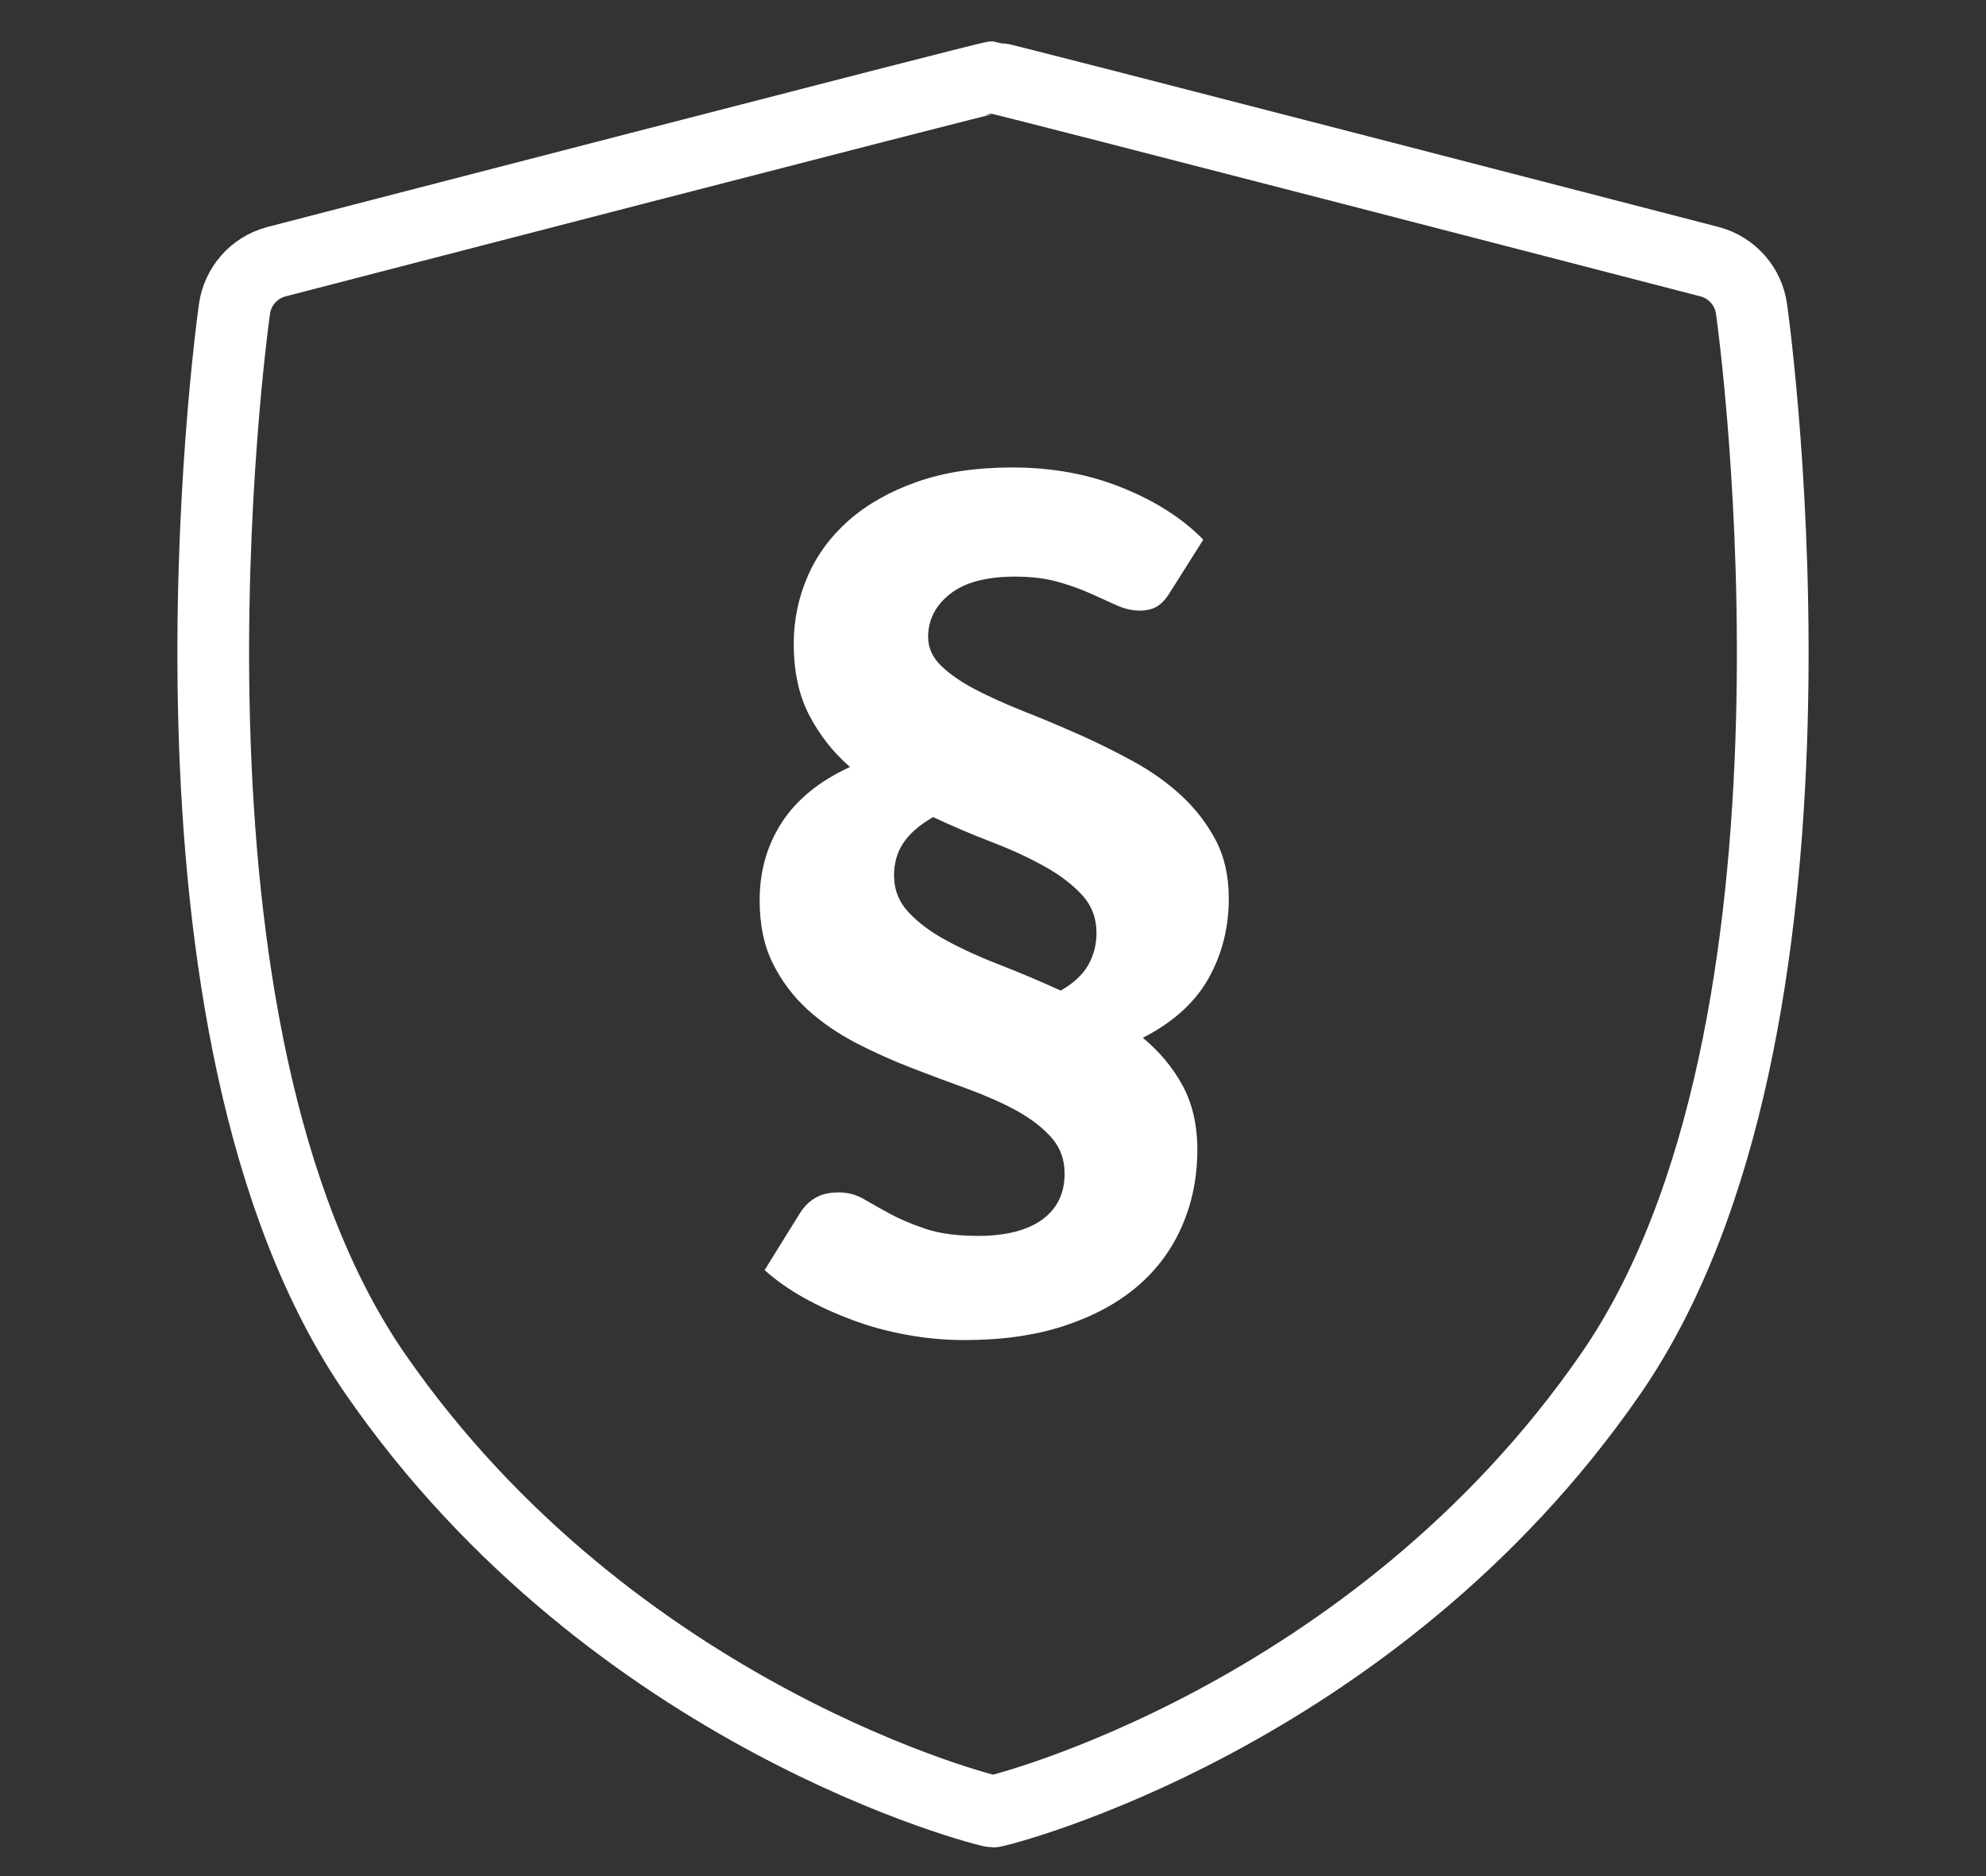 <?xml version="1.0" encoding="UTF-8"?> <!-- Generator: Adobe Illustrator 23.0.2, SVG Export Plug-In . SVG Version: 6.00 Build 0) --> <svg xmlns="http://www.w3.org/2000/svg" xmlns:xlink="http://www.w3.org/1999/xlink" id="Ebene_1" x="0px" y="0px" viewBox="0 0 18 17" style="enable-background:new 0 0 18 17;" xml:space="preserve"><rect x="0" y="0" width="18" height="17" fill="#333333" stroke="none"/> <style type="text/css"> .st0{fill:none;} .st1{fill:none;stroke:#FFFFFF;stroke-width:0.65;stroke-miterlimit:10;} .st2{enable-background:new ;} .st3{fill:#FFFFFF;} </style> <polygon id="Hintergrund" class="st0" points="14.469,-0.25 3.531,-0.25 0.25,-0.25 0.25,3.031 0.25,13.969 0.25,17.25 3.531,17.25 14.469,17.25 17.75,17.25 17.75,13.969 17.75,3.031 17.75,-0.25 "></polygon> <path class="st1" d="M15.875,2.8c-0.028-0.204-0.175-0.372-0.374-0.427 c0,0-6.455-1.673-6.501-1.673C8.953,0.7,2.499,2.373,2.499,2.373 c-0.199,0.055-0.345,0.223-0.374,0.427C2.088,3.066,1.246,9.336,3.405,12.455 C5.562,15.57,8.959,16.415,9,16.415s3.438-0.845,5.595-3.961 C16.754,9.336,15.912,3.066,15.875,2.8z"></path> <g class="st2"> <path class="st3" d="M10.597,5.379C10.561,5.436,10.521,5.476,10.482,5.498 c-0.04,0.023-0.092,0.035-0.154,0.035c-0.067,0-0.135-0.016-0.205-0.047 c-0.07-0.032-0.149-0.067-0.237-0.107c-0.088-0.04-0.188-0.076-0.299-0.107 c-0.111-0.031-0.24-0.047-0.386-0.047c-0.26,0-0.456,0.052-0.589,0.156 C8.479,5.486,8.412,5.616,8.412,5.772c0,0.097,0.039,0.184,0.117,0.26 s0.182,0.148,0.31,0.215S9.112,6.379,9.275,6.444 c0.163,0.064,0.329,0.134,0.499,0.209c0.169,0.075,0.335,0.157,0.499,0.247 s0.309,0.193,0.437,0.312s0.231,0.253,0.31,0.404s0.117,0.327,0.117,0.526 c0,0.266-0.062,0.508-0.185,0.726s-0.321,0.396-0.594,0.536 c0.149,0.123,0.27,0.267,0.359,0.43s0.135,0.357,0.135,0.583 c0,0.25-0.046,0.48-0.138,0.691c-0.091,0.211-0.226,0.394-0.403,0.546 c-0.179,0.153-0.399,0.272-0.662,0.359s-0.565,0.13-0.908,0.13 c-0.176,0-0.351-0.016-0.524-0.048c-0.173-0.031-0.337-0.076-0.494-0.135 c-0.156-0.058-0.302-0.125-0.439-0.201c-0.136-0.077-0.254-0.16-0.354-0.25 l0.319-0.514c0.037-0.06,0.083-0.106,0.14-0.14s0.128-0.05,0.214-0.05 c0.083,0,0.16,0.021,0.229,0.062c0.07,0.041,0.15,0.086,0.24,0.135 c0.09,0.048,0.197,0.093,0.322,0.135c0.125,0.041,0.282,0.062,0.471,0.062 c0.25,0,0.442-0.049,0.579-0.146c0.136-0.099,0.205-0.237,0.205-0.417 c0-0.13-0.04-0.239-0.12-0.329c-0.08-0.09-0.185-0.17-0.314-0.242 C9.085,9.994,8.938,9.929,8.773,9.868C8.609,9.809,8.44,9.746,8.267,9.679 C8.094,9.612,7.925,9.537,7.761,9.452S7.449,9.266,7.319,9.148 C7.189,9.029,7.085,8.891,7.005,8.731C6.925,8.571,6.885,8.38,6.885,8.157 c0-0.263,0.067-0.498,0.202-0.706C7.222,7.244,7.427,7.077,7.704,6.95 C7.554,6.82,7.432,6.666,7.337,6.486S7.194,6.089,7.194,5.833 c0-0.213,0.042-0.416,0.125-0.608c0.083-0.193,0.208-0.363,0.374-0.51 C7.86,4.569,8.066,4.452,8.312,4.366C8.558,4.279,8.846,4.236,9.175,4.236 c0.362,0,0.694,0.061,0.995,0.183c0.301,0.121,0.547,0.278,0.736,0.471 L10.597,5.379z M8.103,7.933c0,0.13,0.045,0.242,0.135,0.337 s0.206,0.181,0.349,0.257C8.729,8.604,8.891,8.677,9.07,8.746 C9.25,8.816,9.431,8.893,9.614,8.976c0.116-0.066,0.199-0.144,0.249-0.231 c0.05-0.089,0.075-0.186,0.075-0.292c0-0.133-0.043-0.247-0.13-0.342 S9.608,7.929,9.467,7.851C9.326,7.772,9.167,7.699,8.991,7.631 C8.814,7.564,8.636,7.487,8.457,7.404C8.33,7.478,8.24,7.557,8.185,7.642 C8.13,7.726,8.103,7.823,8.103,7.933z"></path> </g> </svg> 